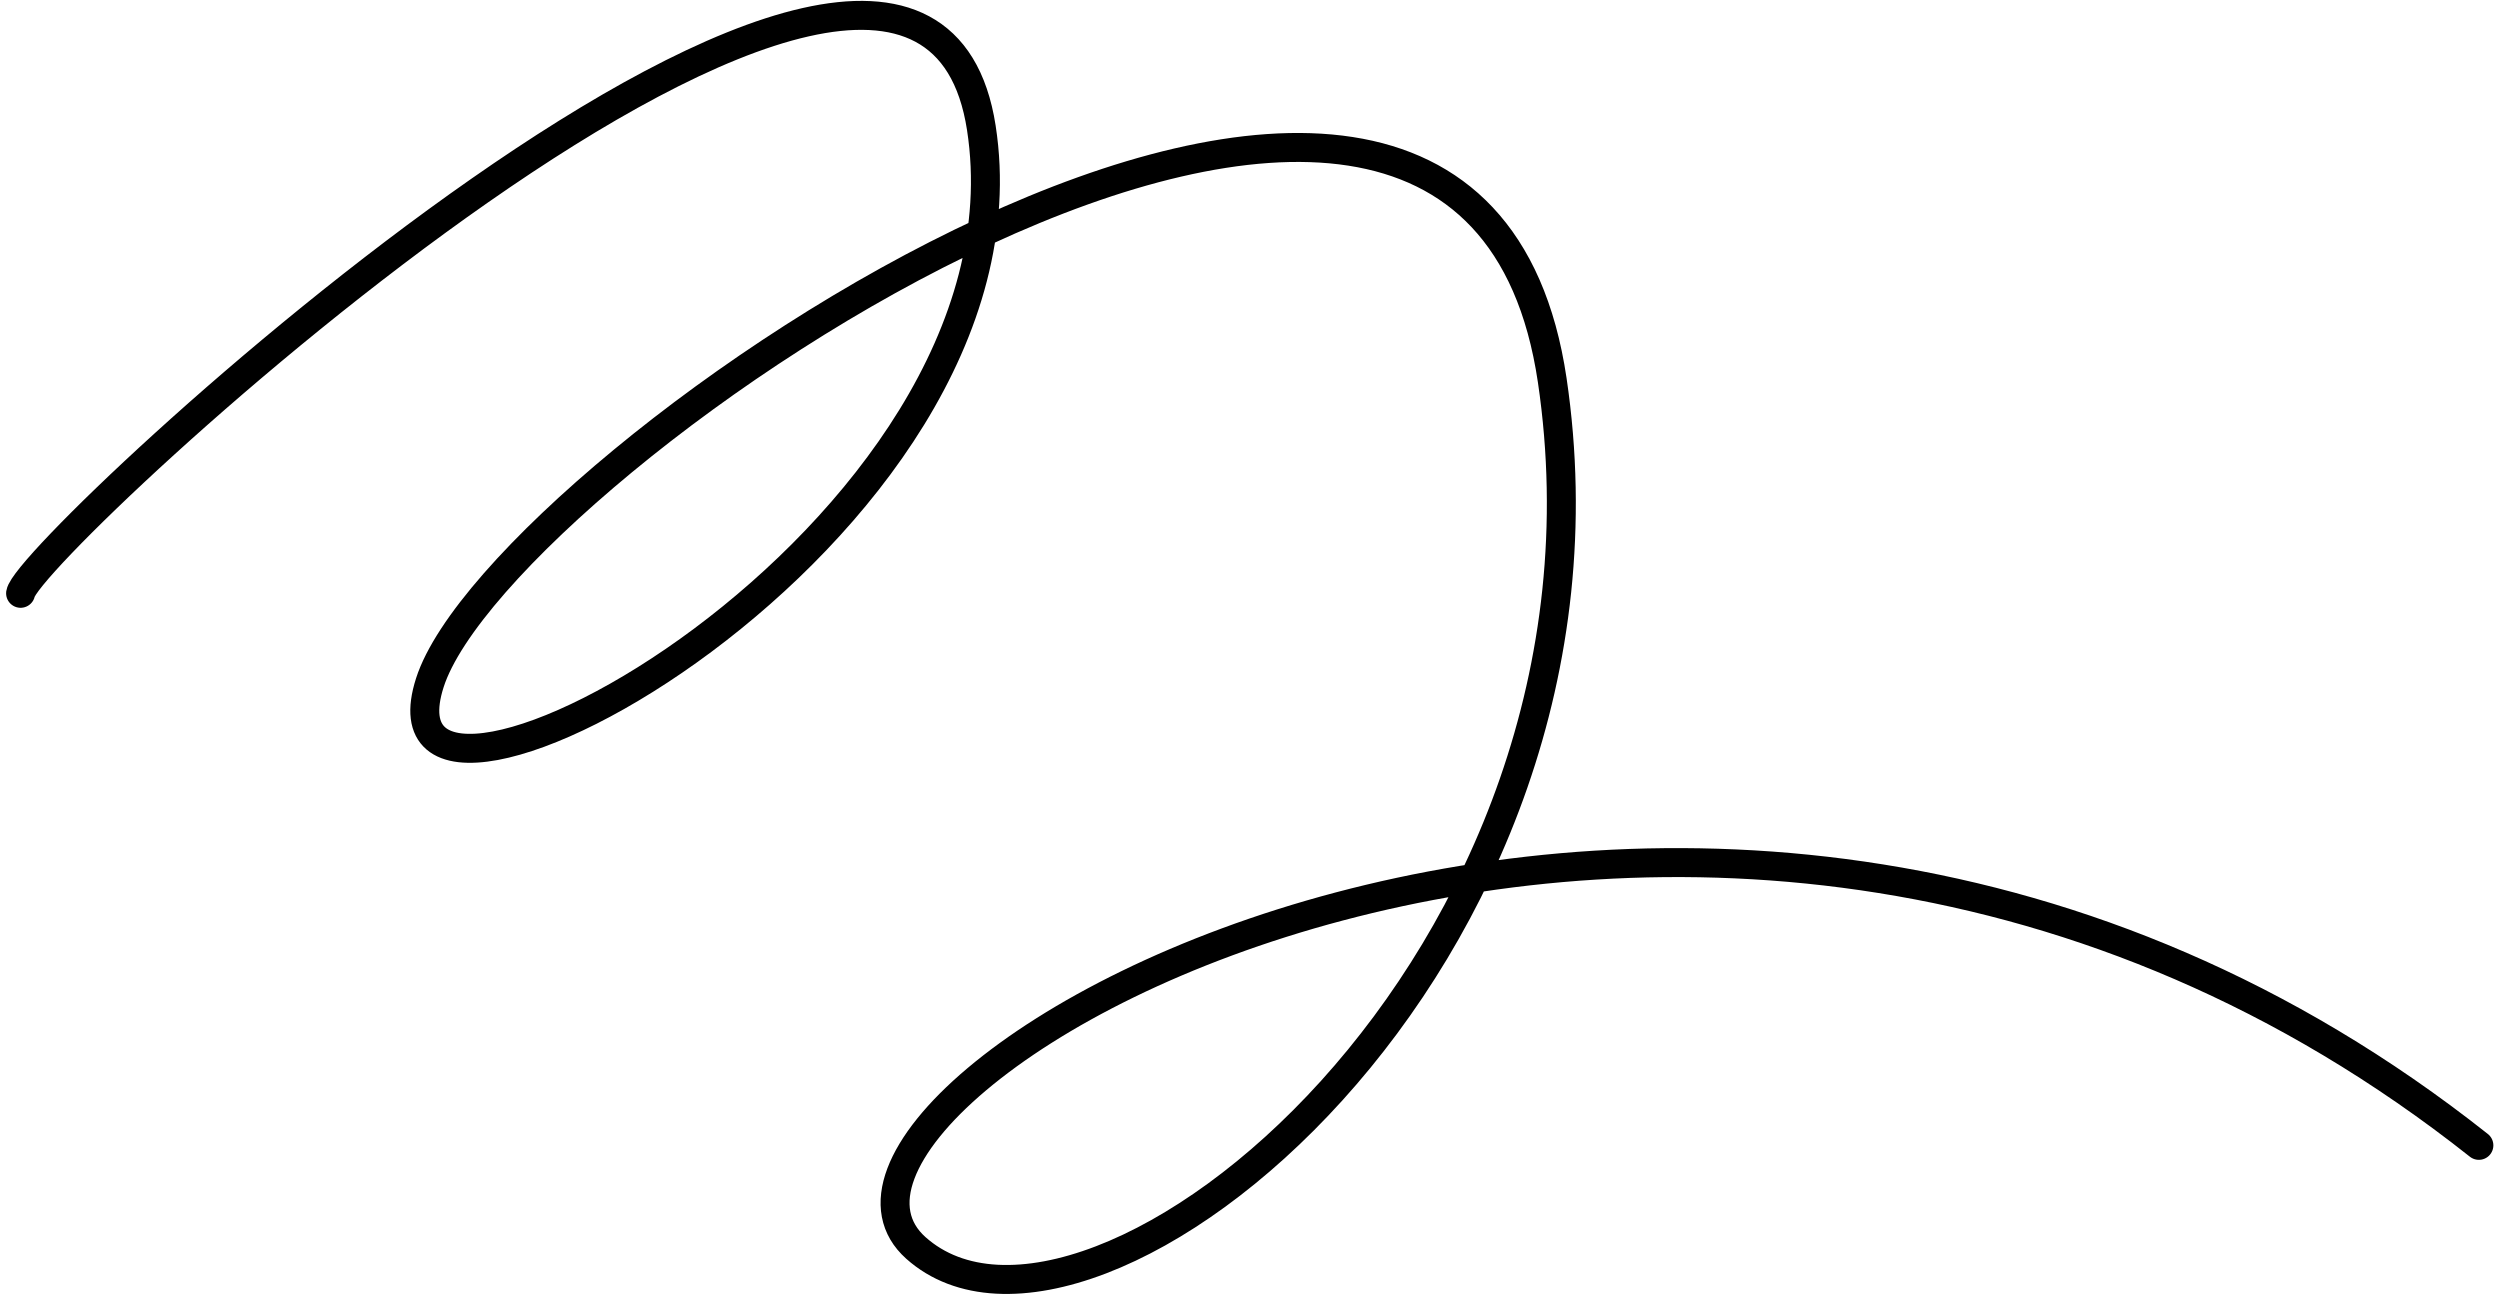 <?xml version="1.0" encoding="UTF-8"?> <svg xmlns="http://www.w3.org/2000/svg" width="353" height="183" viewBox="0 0 353 183" fill="none"><path d="M2.908 83.776C3.934 77.169 129.67 -39.445 138.564 18.051C147.449 75.552 50.763 127.358 60.696 96.392C70.624 65.417 207.019 -28.417 219.175 53.688C231.331 135.792 153.967 198.199 129.323 176.21C104.684 154.23 239.801 74.444 350.017 161.725" stroke="black" stroke-width="4.09" stroke-linecap="round" stroke-linejoin="round"></path></svg> 